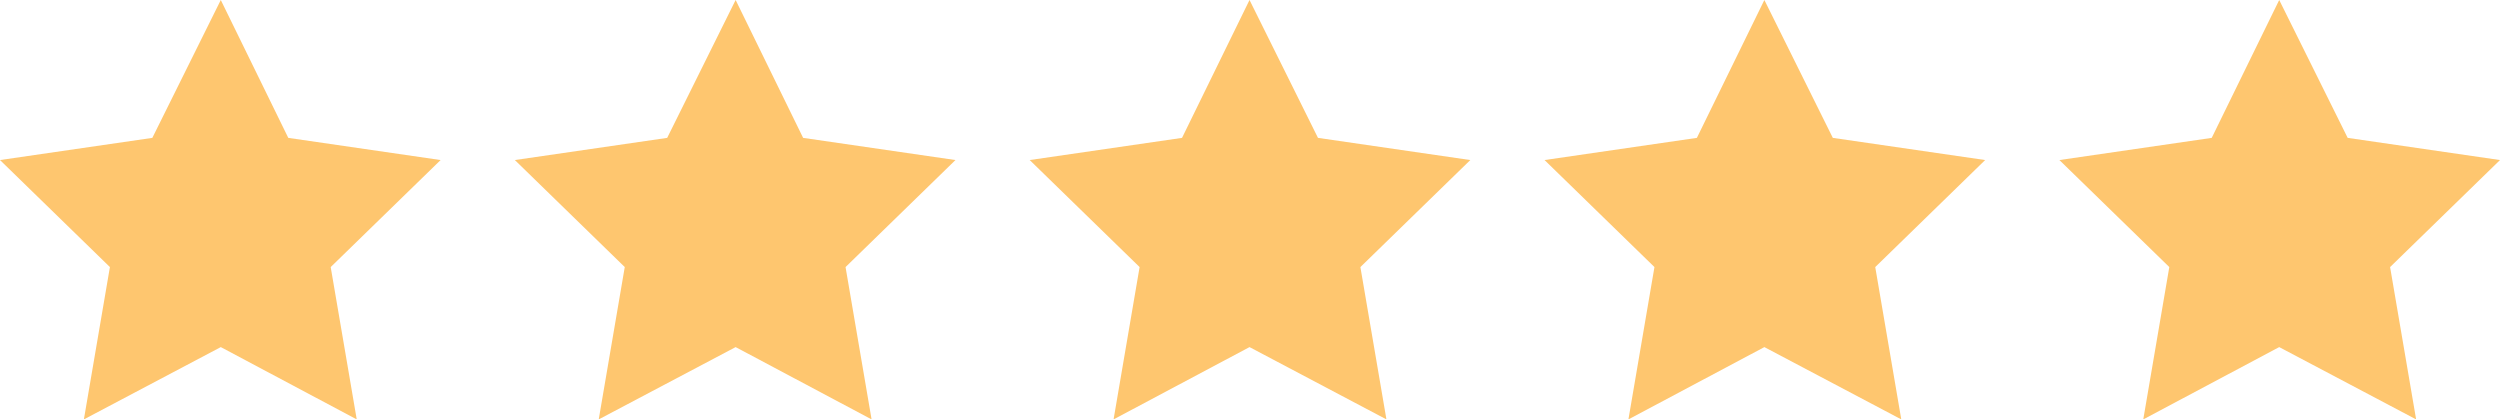 <?xml version="1.0" encoding="utf-8"?>
<!-- Generator: Adobe Illustrator 28.0.0, SVG Export Plug-In . SVG Version: 6.00 Build 0)  -->
<svg version="1.1" id="Layer_1" xmlns="http://www.w3.org/2000/svg" xmlns:xlink="http://www.w3.org/1999/xlink" x="0px" y="0px"
	 viewBox="0 0 259.3 43.5" style="enable-background:new 0 0 259.3 43.5;" xml:space="preserve">
<style type="text/css">
	.st0{fill:#FEC66F;}
</style>
<polygon class="st0" points="22.9,0 29.9,14.3 45.7,16.6 34.3,27.7 37,43.5 22.9,36 8.7,43.5 11.4,27.7 0,16.6 15.8,14.3 "/>
<polygon class="st0" points="76.3,0 83.3,14.3 99.1,16.6 87.7,27.7 90.4,43.5 76.3,36 62.1,43.5 64.8,27.7 53.4,16.6 69.2,14.3 "/>
<polygon class="st0" points="129.6,0 136.7,14.3 152.5,16.6 141.1,27.7 143.8,43.5 129.6,36 115.5,43.5 118.2,27.7 106.8,16.6 
	122.6,14.3 "/>
<polygon class="st0" points="183,0 190.1,14.3 205.9,16.6 194.5,27.7 197.2,43.5 183,36 168.9,43.5 171.6,27.7 160.2,16.6 176,14.3 
	"/>
<polygon class="st0" points="236.4,0 243.5,14.3 259.3,16.6 247.9,27.7 250.6,43.5 236.4,36 222.3,43.5 225,27.7 213.6,16.6 
	229.4,14.3 "/>
</svg>
